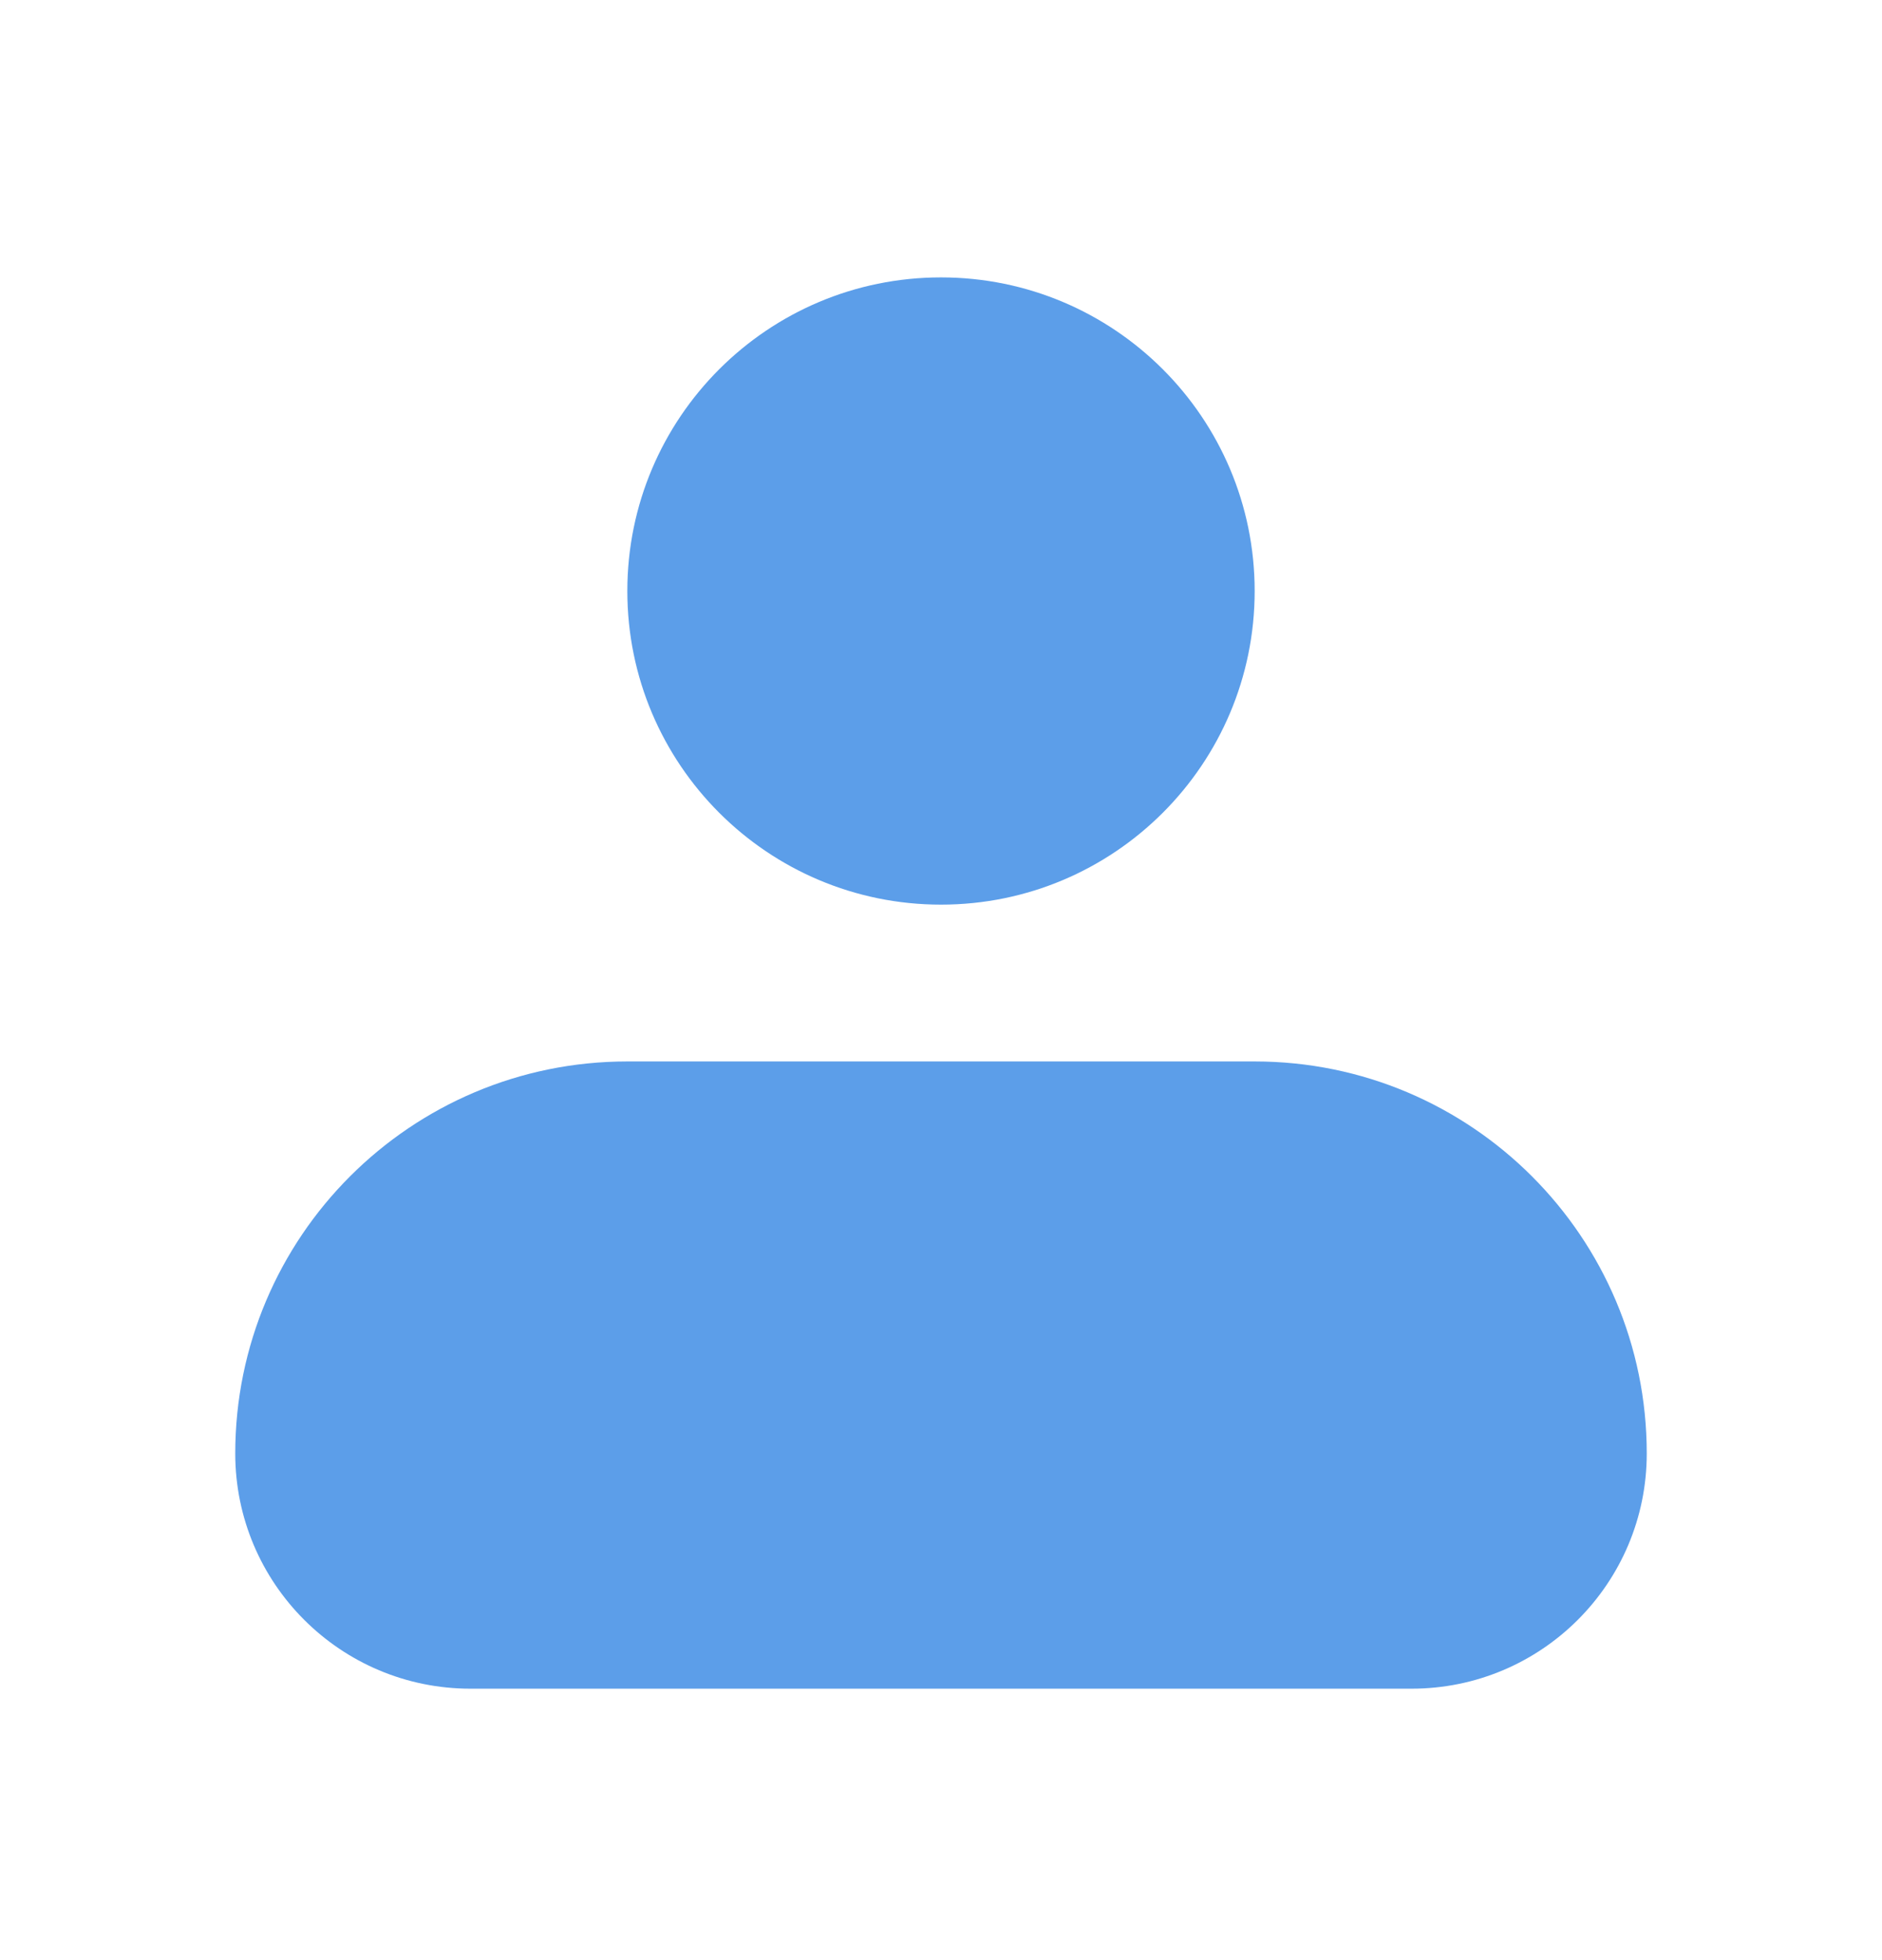 <?xml version="1.0" encoding="UTF-8"?> <svg xmlns="http://www.w3.org/2000/svg" width="24" height="25" viewBox="0 0 24 25" fill="none"><g clip-path="url(#clip0_237_2515)"><path fill-rule="evenodd" clip-rule="evenodd" d="M8 7.538C8 5.329 9.791 3.538 12 3.538C14.209 3.538 16 5.329 16 7.538C16 9.747 14.209 11.538 12 11.538C9.791 11.538 8 9.747 8 7.538ZM8 13.538C5.239 13.538 3 15.777 3 18.538C3 20.195 4.343 21.538 6 21.538H18C19.657 21.538 21 20.195 21 18.538C21 15.777 18.761 13.538 16 13.538H8Z" fill="#5C9EE9"></path></g><defs><clipPath id="clip0_237_2515"><rect width="24" height="24" fill="white" transform="translate(0 0.538)"></rect></clipPath></defs></svg> 